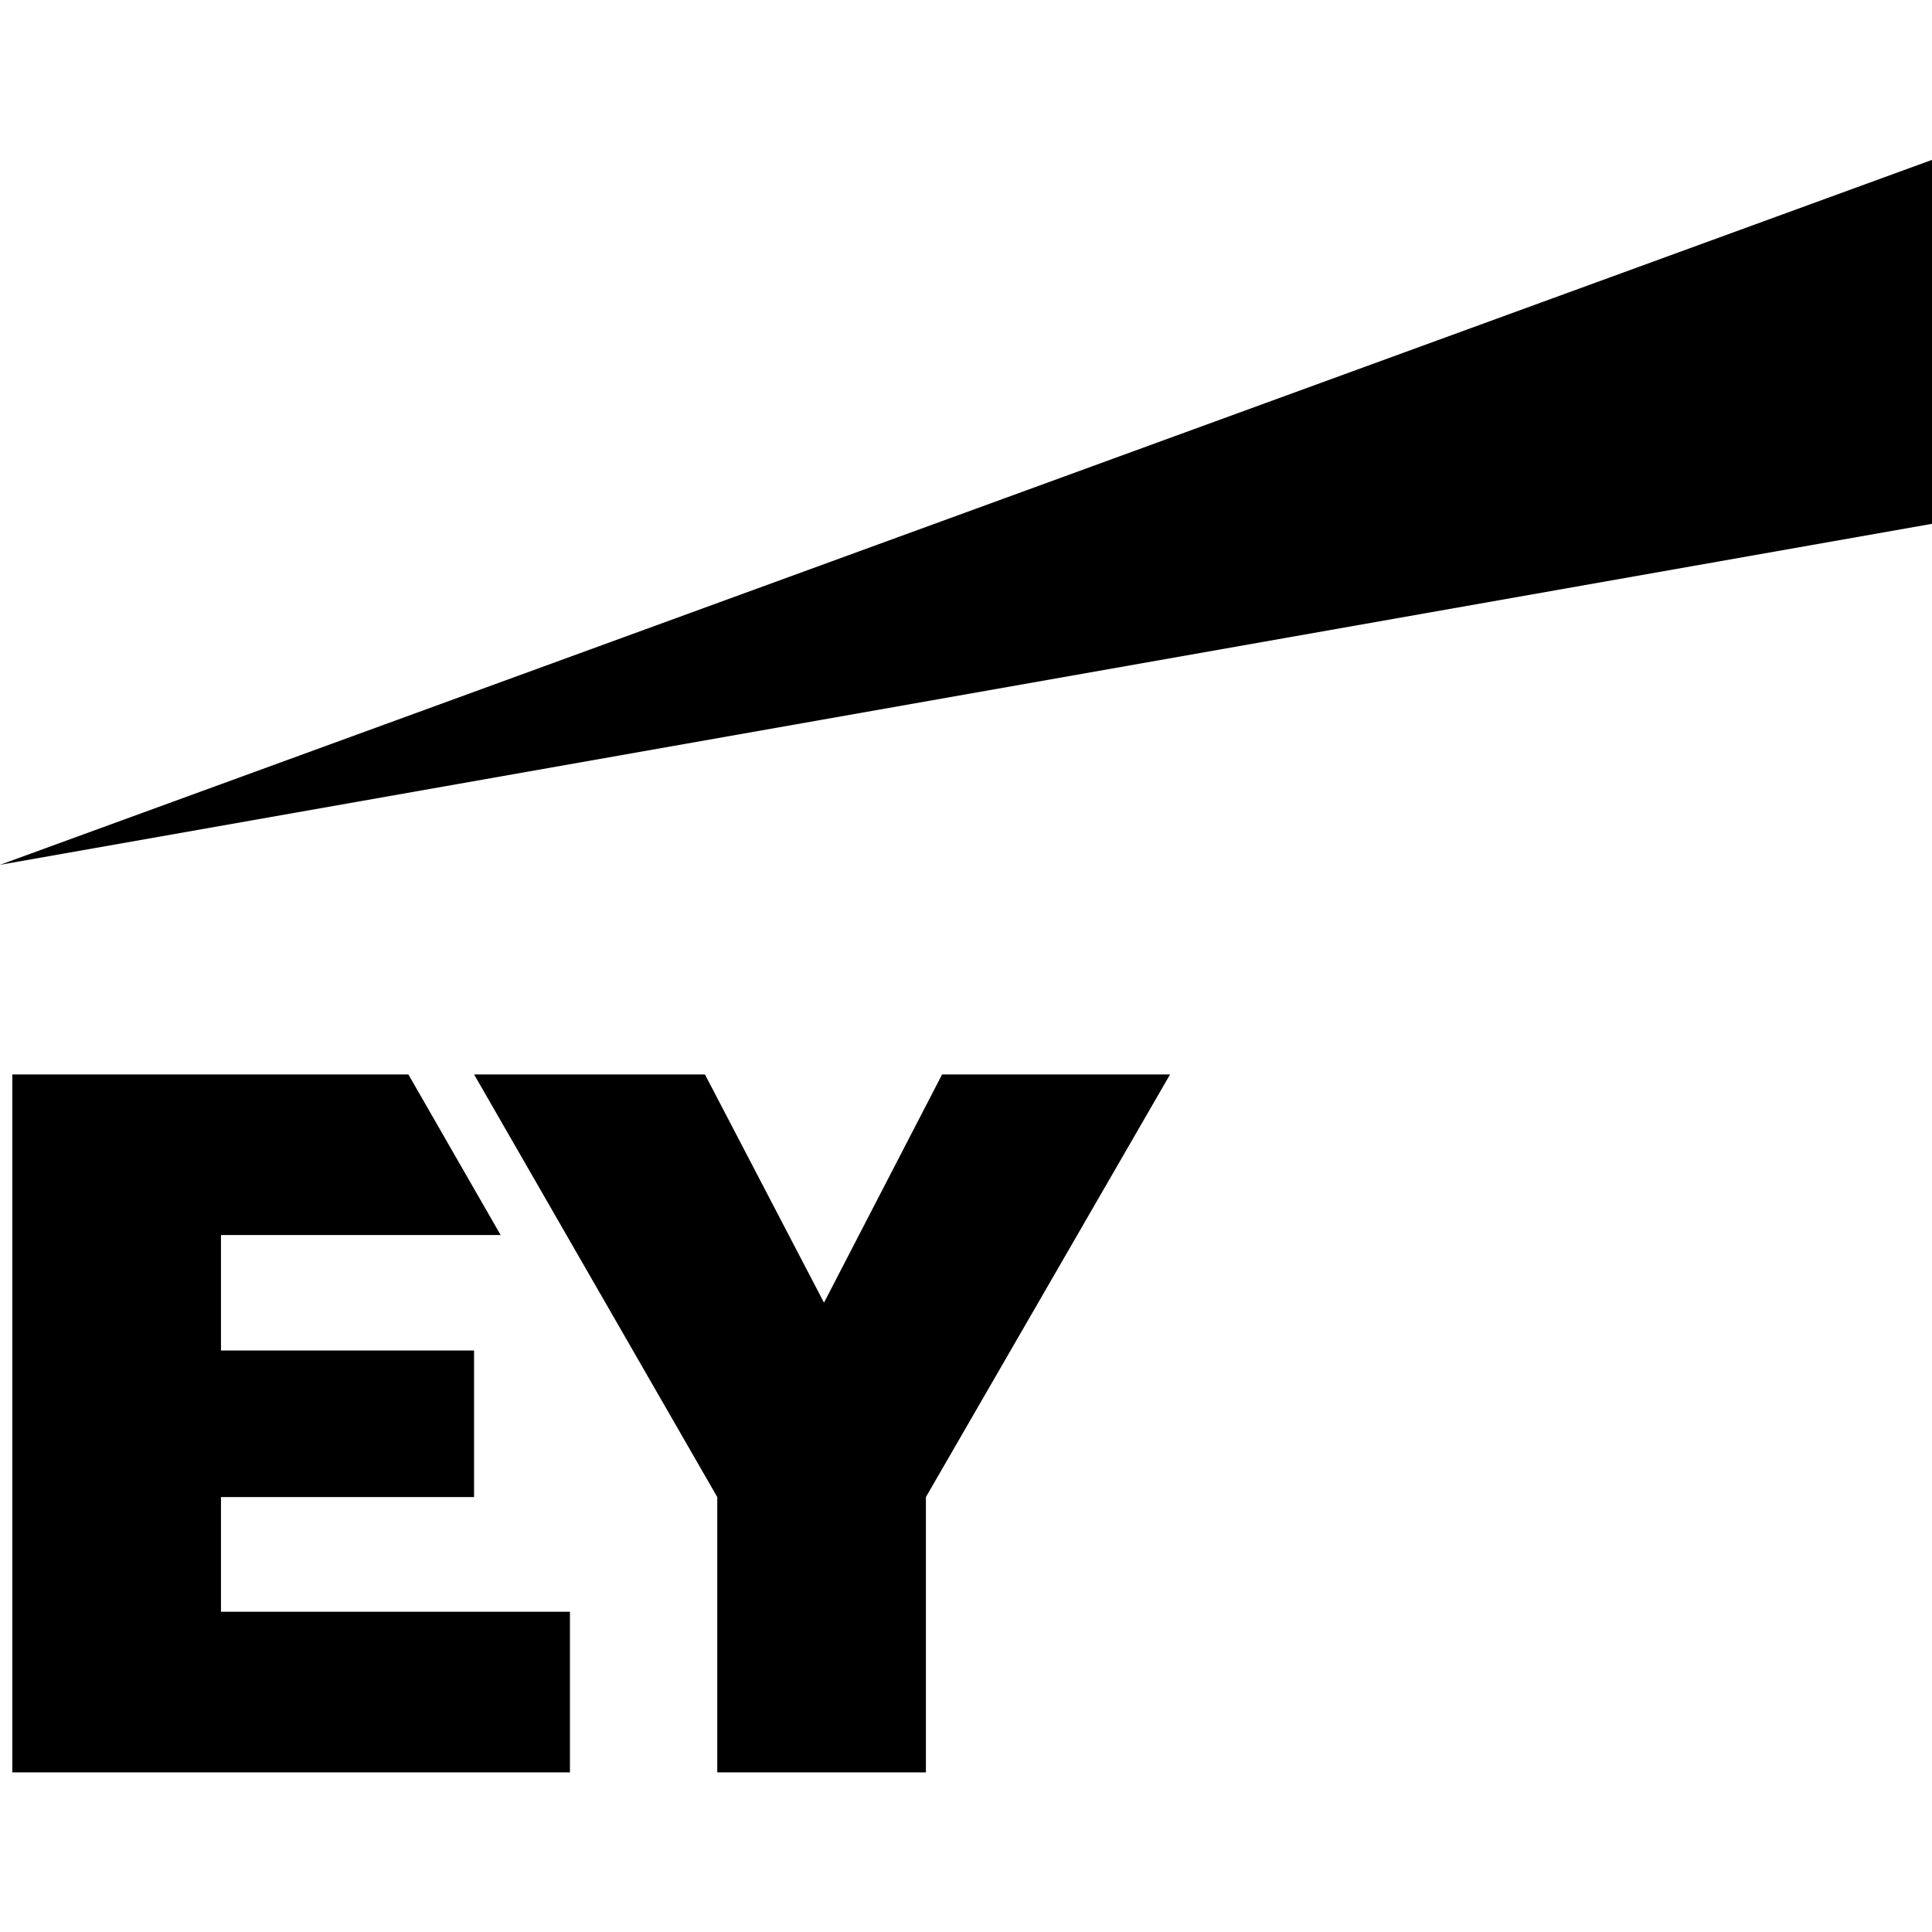 <?xml version="1.0" encoding="utf-8"?>
<!-- Generator: Adobe Illustrator 24.0.2, SVG Export Plug-In . SVG Version: 6.00 Build 0)  -->
<svg version="1.1" id="Layer_1" xmlns="http://www.w3.org/2000/svg" xmlns:xlink="http://www.w3.org/1999/xlink" x="0px" y="0px"
	 viewBox="0 0 800 800" style="enable-background:new 0 0 800 800;" xml:space="preserve">
<path d="M0,358.1L800,66.2v150.7L0,358.1z"/>
<g>
	<path d="M91.5,619.9h104.8v-60.7H91.5v-47.8h115.8l-38.2-66.5H5.1v289H236v-66.5H91.5V619.9z M390.1,444.9l-48.9,94.5l-49.3-94.5
		h-95.6l100.7,175v114h86.4v-114l101.1-175L390.1,444.9z"/>
</g>
</svg>
